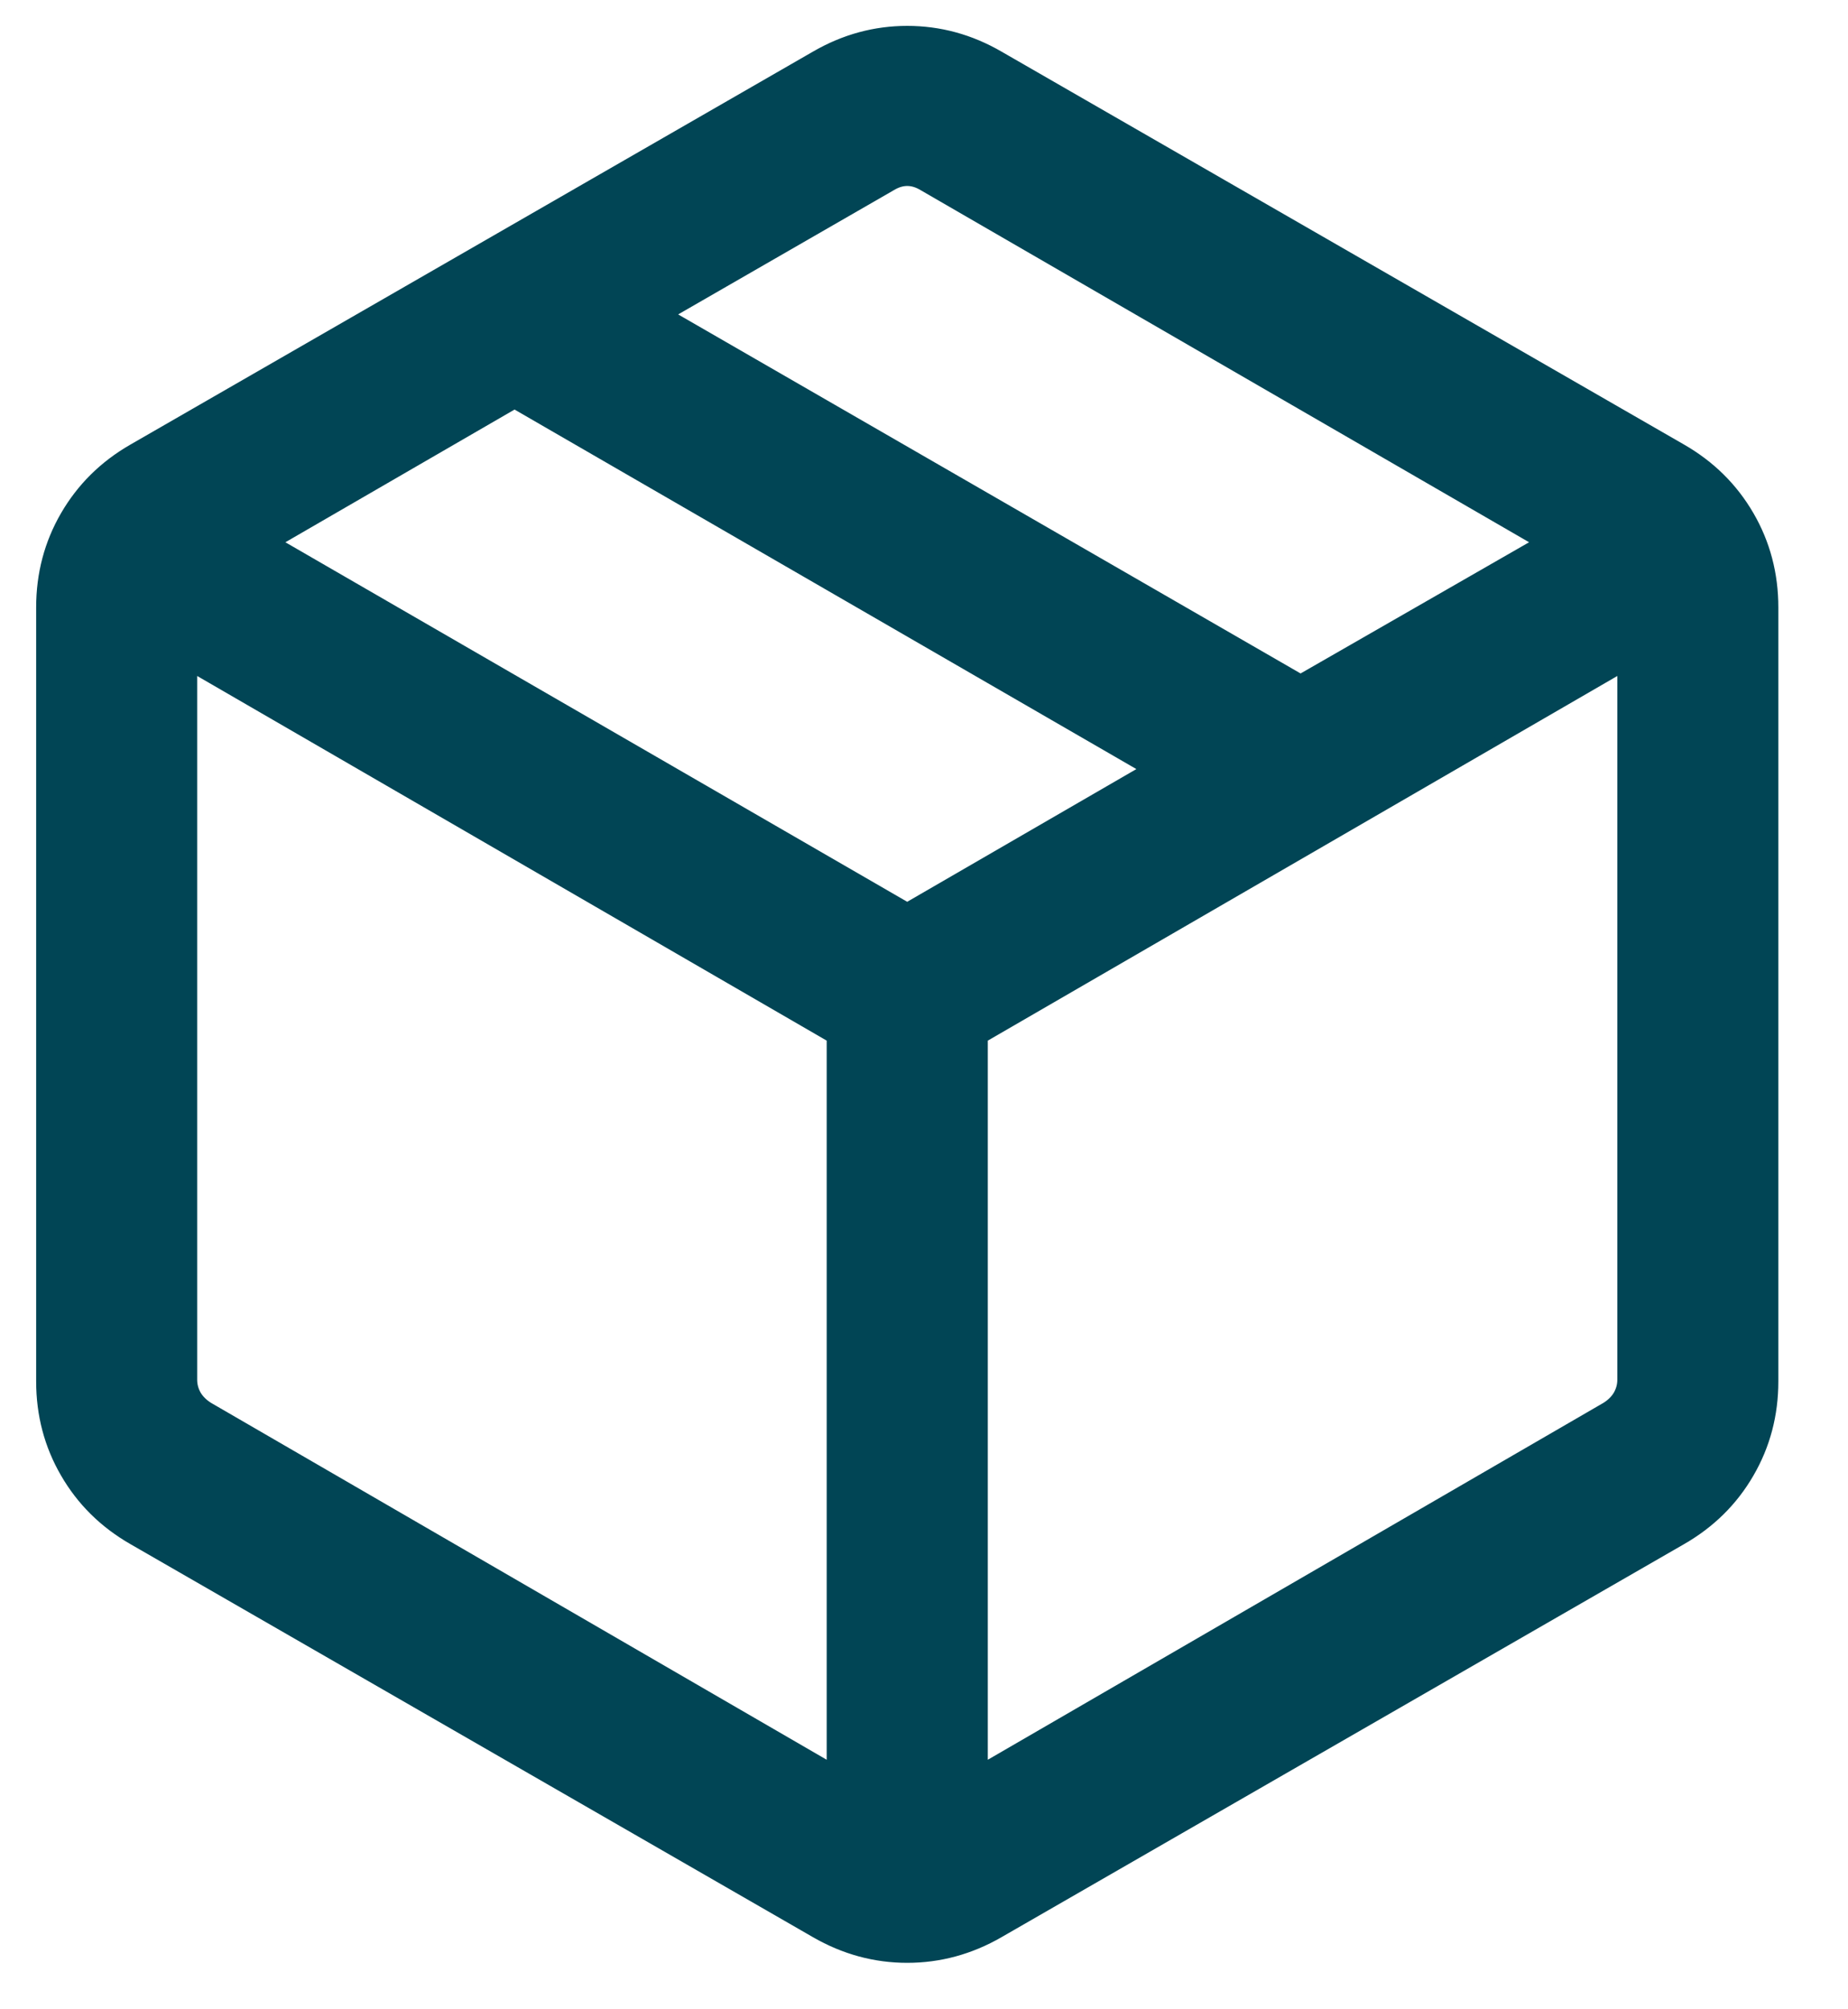 <svg xmlns="http://www.w3.org/2000/svg" fill="none" viewBox="0 0 23 25" height="25" width="23">
<path stroke-width="0.1" stroke="#014555" fill="#014555" d="M10.339 21.982V12.919L2.404 8.324V17.167C2.404 17.233 2.421 17.294 2.453 17.351C2.486 17.407 2.535 17.456 2.6 17.497L10.339 21.982ZM12.244 21.982L19.983 17.497C20.048 17.456 20.097 17.407 20.13 17.351C20.162 17.294 20.179 17.233 20.179 17.167V8.324L12.244 12.919V21.982ZM10.144 24.06L1.648 19.169C1.286 18.961 1.005 18.683 0.803 18.334C0.601 17.986 0.5 17.604 0.5 17.187V7.558C0.5 7.141 0.601 6.758 0.803 6.41C1.005 6.062 1.286 5.783 1.648 5.575L10.144 0.685C10.505 0.476 10.888 0.372 11.291 0.372C11.695 0.372 12.078 0.476 12.439 0.685L20.935 5.575C21.297 5.783 21.578 6.062 21.78 6.41C21.982 6.758 22.083 7.141 22.083 7.558V17.187C22.083 17.604 21.982 17.986 21.78 18.334C21.578 18.683 21.297 18.961 20.935 19.169L12.439 24.06C12.078 24.268 11.695 24.372 11.291 24.372C10.888 24.372 10.505 24.268 10.144 24.06ZM16.187 8.437L19.131 6.747L11.487 2.325C11.422 2.285 11.357 2.264 11.291 2.264C11.226 2.264 11.161 2.285 11.096 2.325L8.34 3.912L16.187 8.437ZM11.291 11.278L14.243 9.569L6.404 5.038L3.452 6.747L11.291 11.278Z"></path>
</svg>
